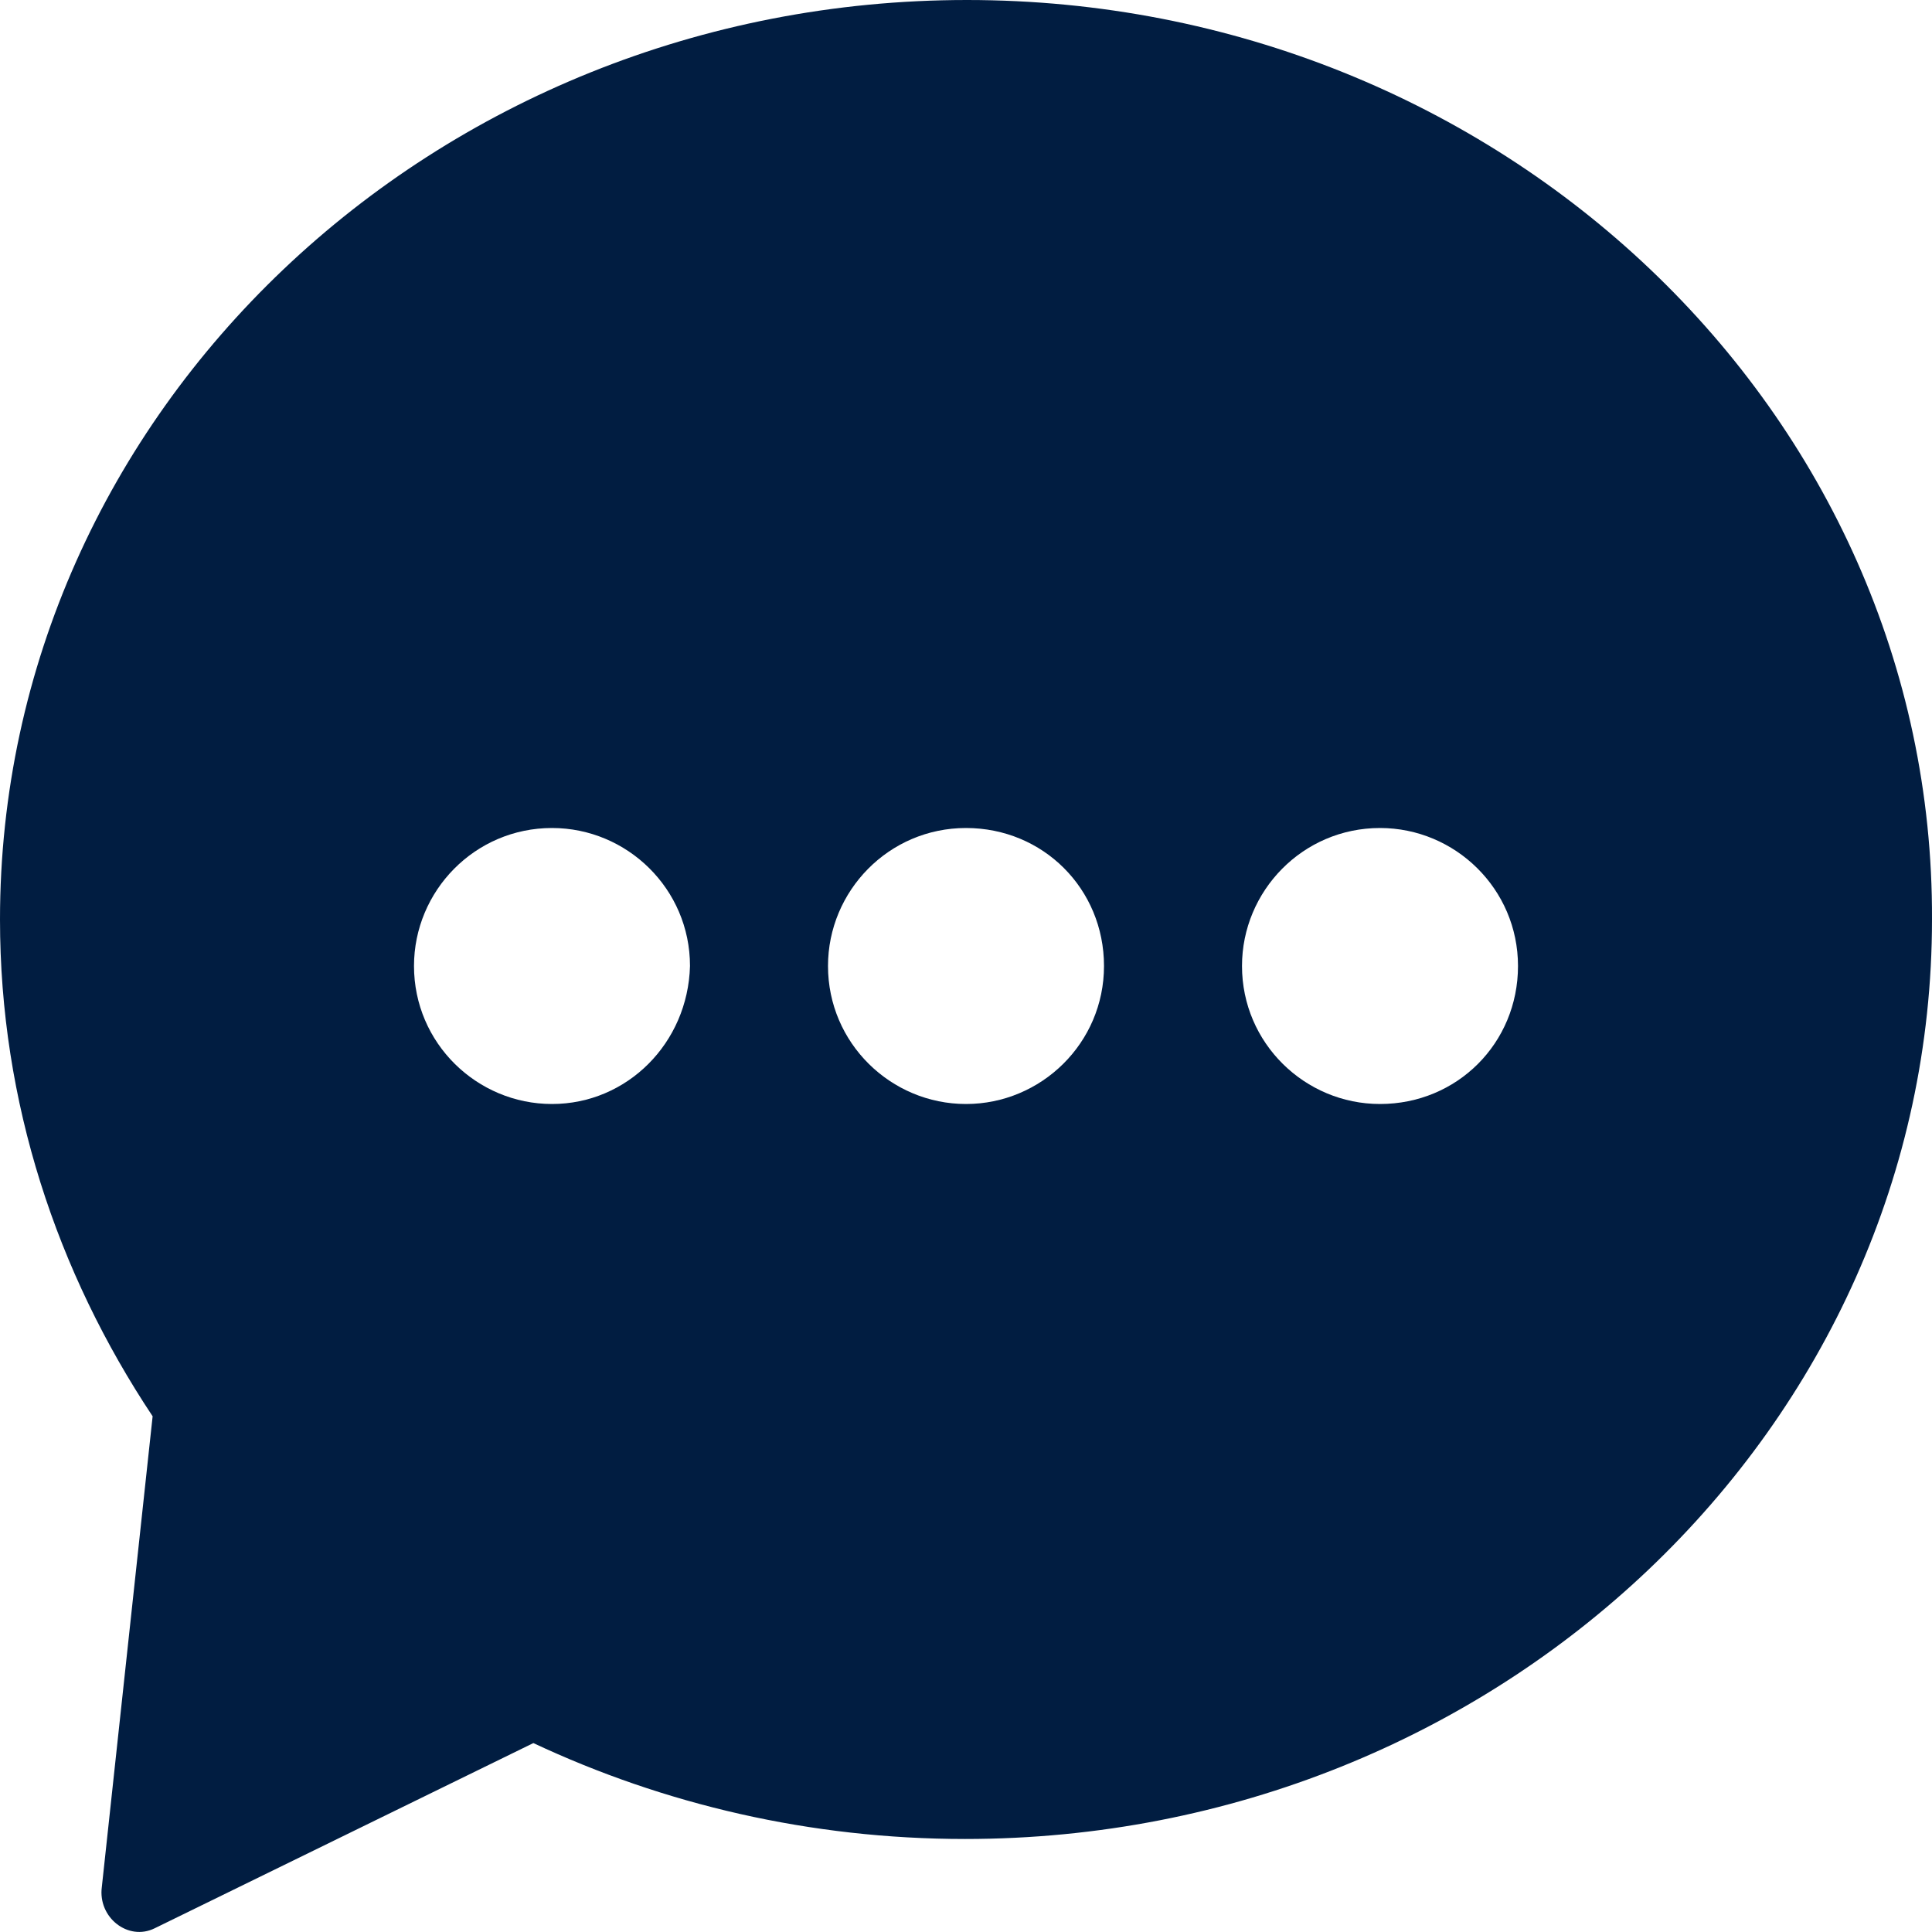 <svg xmlns="http://www.w3.org/2000/svg" width="14" height="14" viewBox="0 0 14 14">
    <g fill="none" fill-rule="evenodd">
        <g fill="#011D41">
            <g>
                <g>
                    <path d="M7.007 2C3.142 2 0 4.984 0 8.663c0 1.326.413 2.558 1.106 3.6l-.368 3.41c-.03.222.191.395.383.3l2.744-1.342c.944.443 2.006.695 3.128.695 3.865 0 7.007-2.984 7.007-6.663C14.015 4.984 10.872 2 7.007 2zM4 10c-.544 0-1-.441-1-1 0-.544.441-1 1-1 .544 0 1 .441 1 1-.015.559-.456 1-1 1zm3 0c-.544 0-1-.441-1-1 0-.544.441-1 1-1 .559 0 1 .441 1 1 0 .559-.456 1-1 1zm3 0c-.544 0-1-.441-1-1 0-.544.441-1 1-1 .544 0 1 .441 1 1 0 .559-.441 1-1 1z" transform="translate(-1091 -43) translate(1091 29) translate(0 12)"/>
                </g>
            </g>
        </g>
    </g>
</svg>
